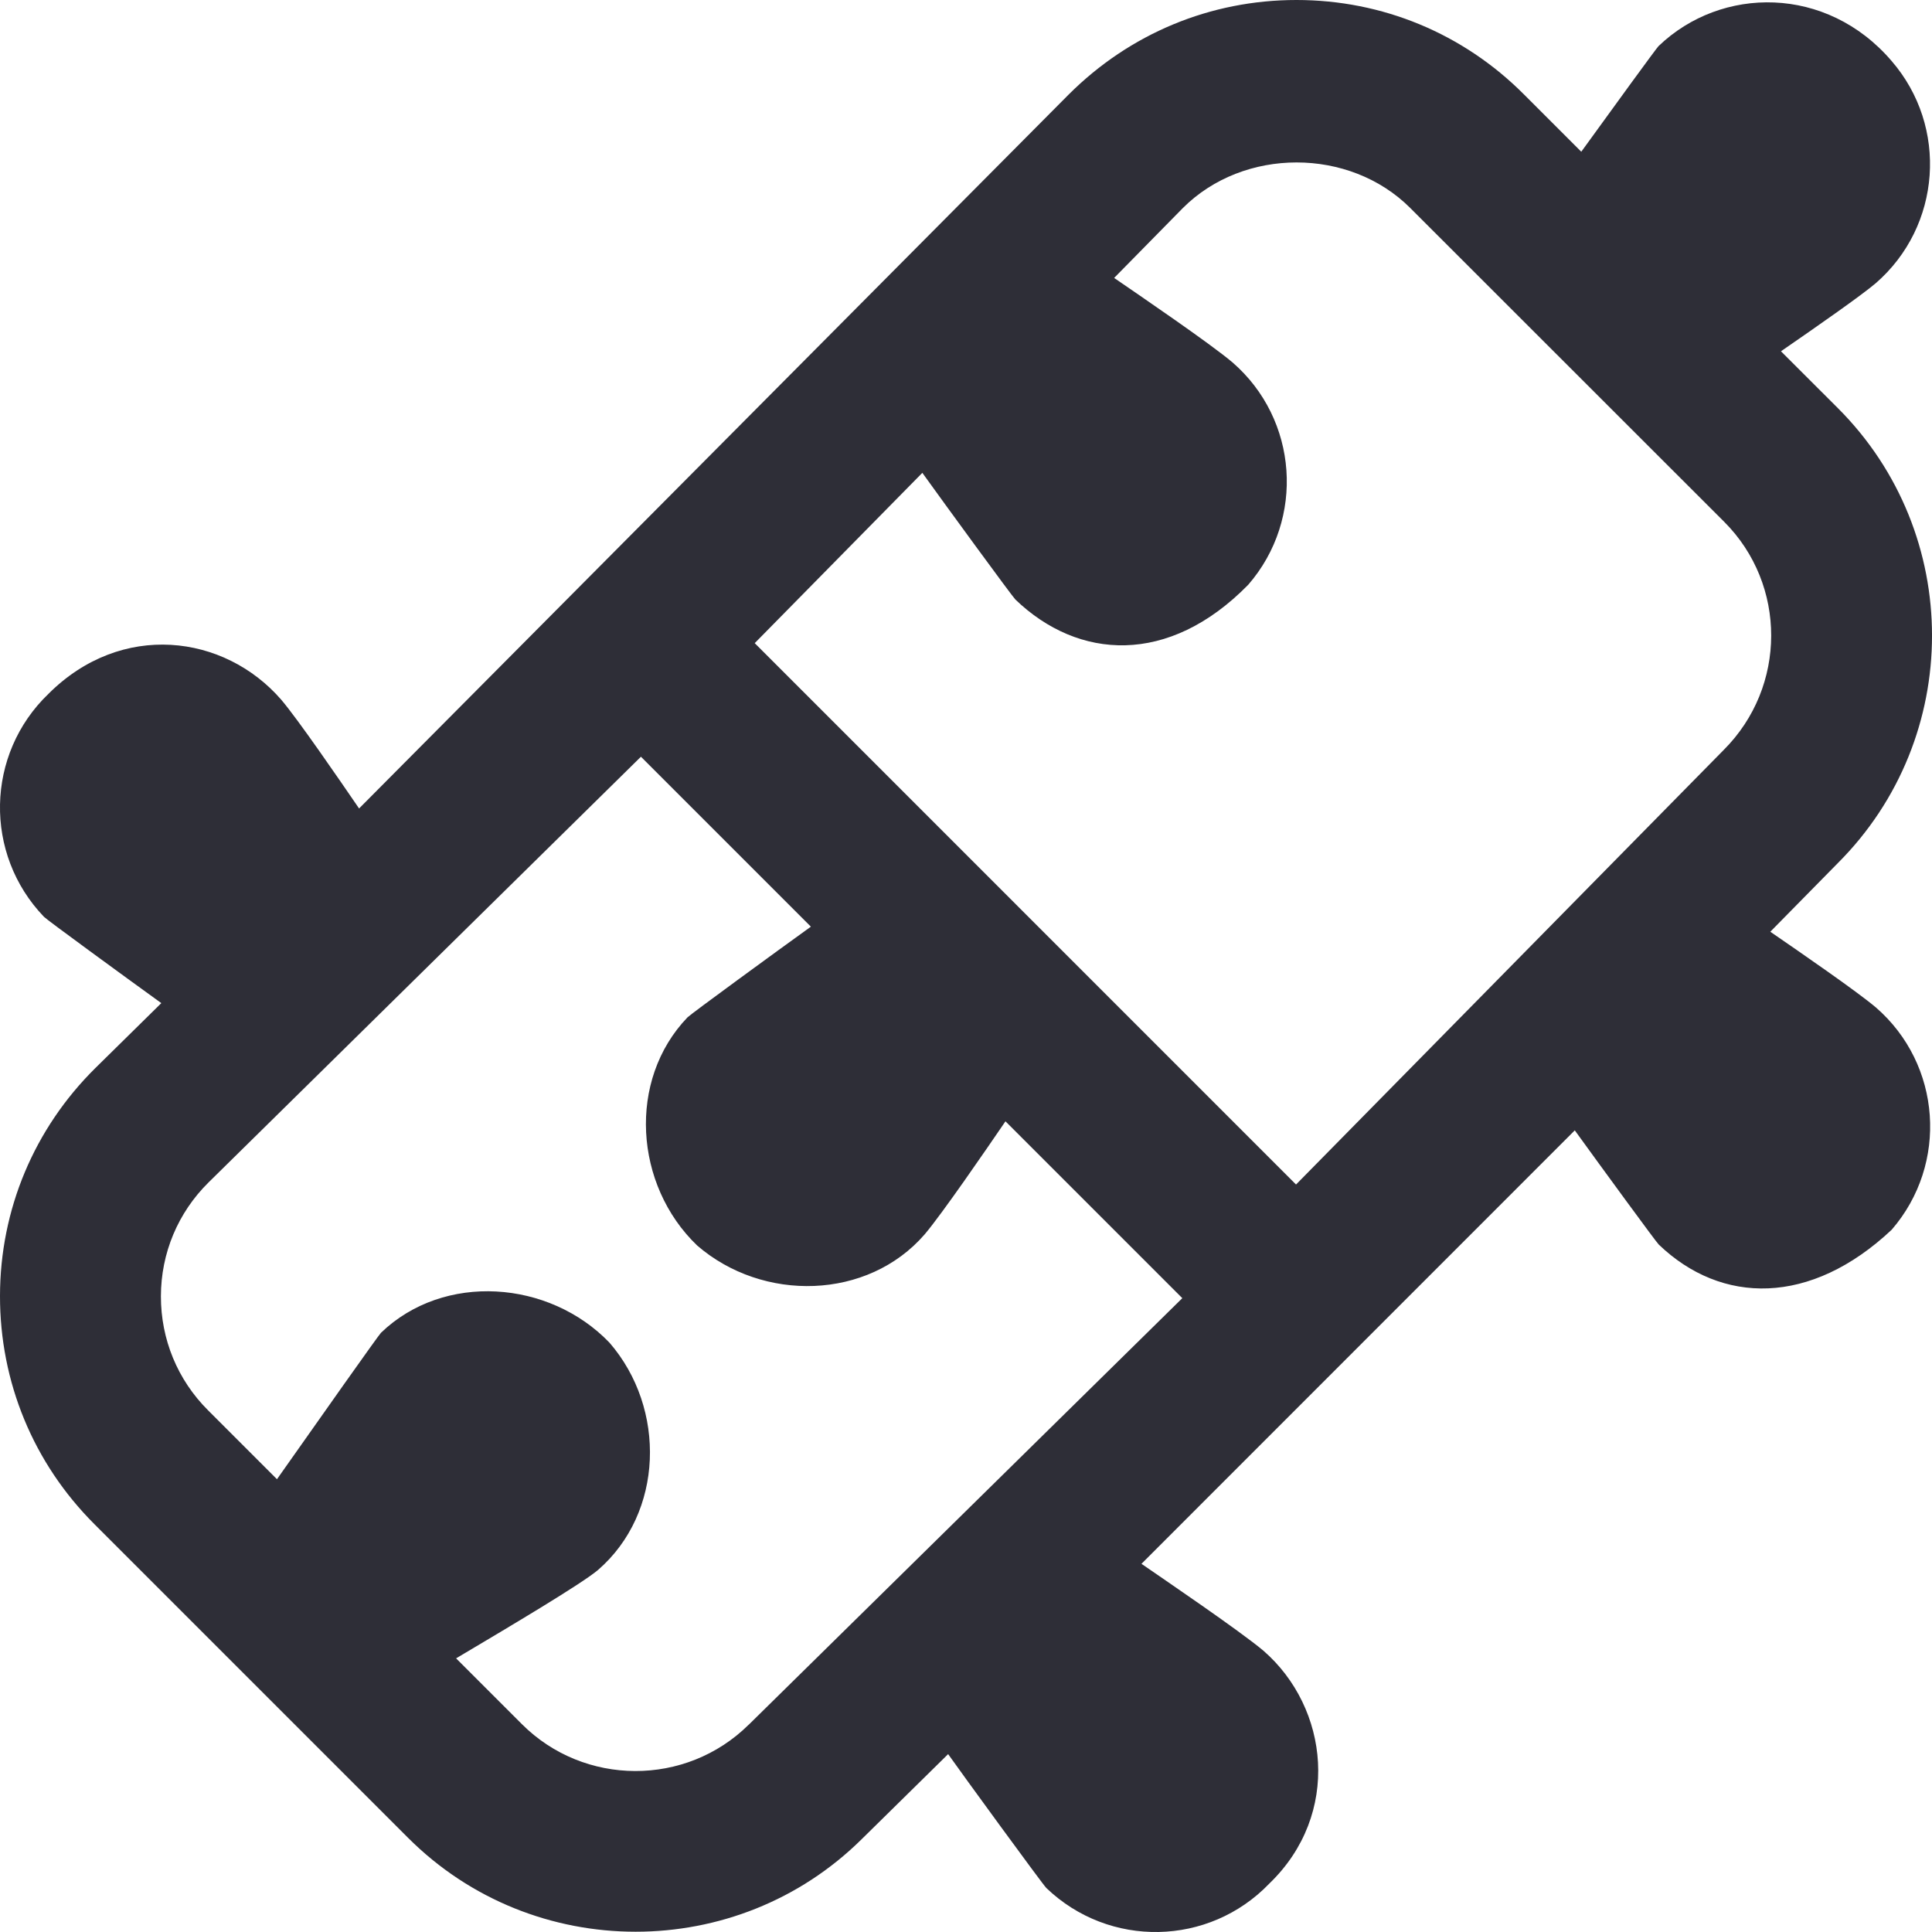 <?xml version="1.0" encoding="UTF-8"?>
<svg width="28px" height="28px" viewBox="0 0 28 28" version="1.1" xmlns="http://www.w3.org/2000/svg" xmlns:xlink="http://www.w3.org/1999/xlink">
    <title>puzzle-pieces</title>
    <g id="Page-1" stroke="none" stroke-width="1" fill="none" fill-rule="evenodd">
        <g id="about-final" transform="translate(-366, -1681)" fill="#2E2E37" fill-rule="nonzero">
            <g id="Group-16" transform="translate(260, 1033)">
                <g id="Group-10" transform="translate(0, 469)">
                    <g id="Group-15" transform="translate(0, 145)">
                        <g id="Group-12" transform="translate(24, 27)">
                            <g id="Group-13" transform="translate(75, 0)">
                                <g id="puzzle-pieces" transform="translate(7, 7)">
                                    <path d="M25.655,13.505 L26.636,12.508 C28.455,10.69 28.455,7.733 26.636,5.915 L25.811,5.091 C26.354,4.717 26.978,4.28 27.183,4.106 C28.136,3.28 28.24,1.836 27.413,0.882 C26.474,-0.214 24.948,-0.207 24.037,0.668 C24.006,0.698 23.396,1.537 22.917,2.199 L22.084,1.366 C21.205,0.485 20.035,0 18.789,0 C17.543,0 16.374,0.485 15.486,1.372 L5.204,11.717 C4.902,11.276 4.322,10.431 4.077,10.142 C3.251,9.189 1.758,9 0.702,10.056 C-0.209,10.93 -0.237,12.378 0.638,13.288 C0.676,13.329 1.803,14.152 2.338,14.538 L1.381,15.48 C0.494,16.358 0.002,17.53 8.30624309e-06,18.78 C-0.002,20.029 0.483,21.204 1.366,22.087 L5.914,26.635 C6.822,27.543 8.016,27.996 9.212,27.996 C10.399,27.996 11.584,27.549 12.488,26.655 L13.741,25.422 C13.924,25.682 15.115,27.316 15.164,27.362 C16.075,28.237 17.521,28.209 18.396,27.298 C19.439,26.294 19.263,24.751 18.31,23.923 C17.967,23.634 16.847,22.874 16.543,22.664 L22.823,16.382 C23.223,16.935 24.001,18 24.04,18.037 C24.95,18.911 26.24,18.927 27.415,17.823 C28.241,16.869 28.139,15.425 27.185,14.599 C26.906,14.364 26.108,13.814 25.656,13.503 L25.655,13.505 Z M13.366,6.851 C13.689,7.301 14.671,8.646 14.716,8.689 C15.626,9.564 16.936,9.653 18.091,8.474 C18.917,7.521 18.815,6.077 17.861,5.251 C17.537,4.977 16.514,4.28 16.147,4.028 L17.143,3.015 C18.024,2.134 19.558,2.134 20.439,3.015 L24.99,7.564 C25.897,8.473 25.897,9.952 24.983,10.867 L18.783,17.167 L10.938,9.321 L13.368,6.852 L13.366,6.851 Z M10.851,24.995 C9.942,25.895 8.466,25.89 7.563,24.987 L6.61,24.034 C7.368,23.584 8.428,22.956 8.667,22.753 C9.62,21.927 9.66,20.413 8.833,19.459 C7.959,18.549 6.432,18.439 5.522,19.315 C5.487,19.348 4.605,20.599 4.014,21.438 L3.015,20.439 C2.573,19.998 2.331,19.41 2.332,18.786 C2.333,18.161 2.579,17.575 3.021,17.138 L9.289,10.967 L11.752,13.43 C11.262,13.782 10.005,14.7 9.964,14.744 C9.09,15.654 9.192,17.176 10.103,18.05 C11.056,18.876 12.576,18.843 13.402,17.888 C13.659,17.584 14.287,16.668 14.572,16.251 L17.135,18.814 L10.852,24.995 L10.851,24.995 Z" id="Shape"></path>
                                </g>
                            </g>
                        </g>
                    </g>
                </g>
            </g>
        </g>
    </g>
</svg>